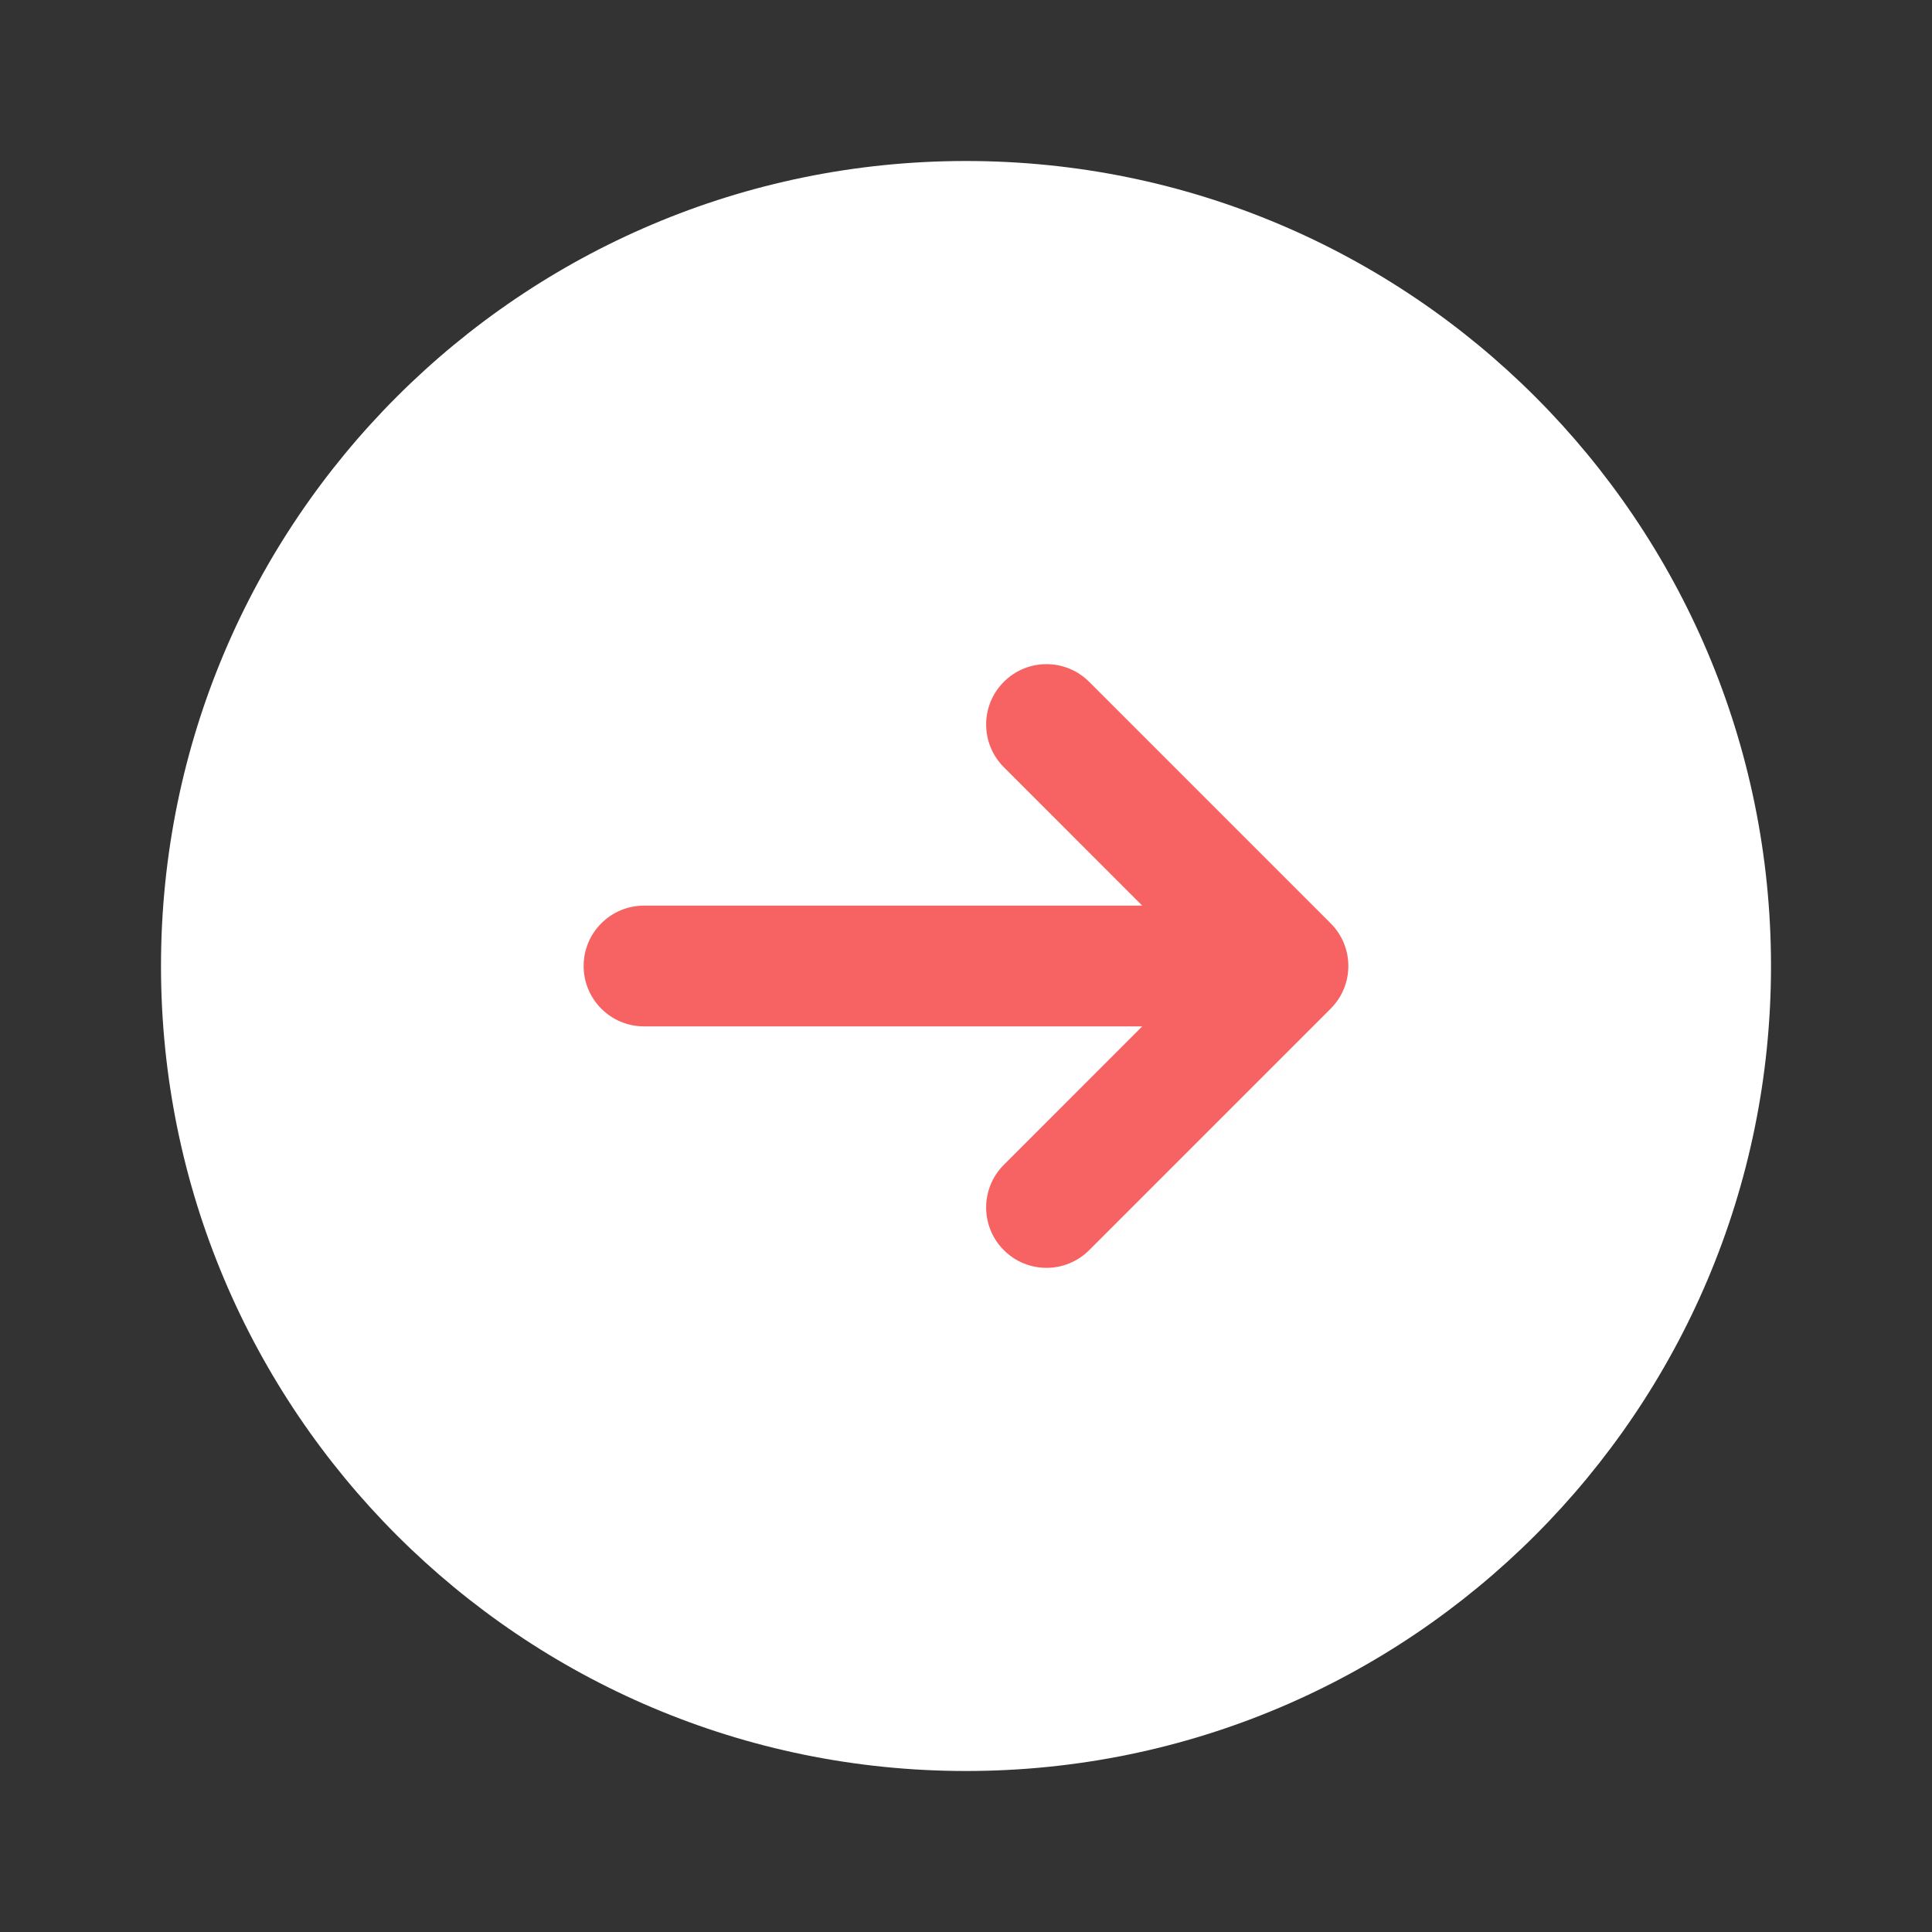 <svg width="24" height="24" viewBox="0 0 24 24" fill="none" xmlns="http://www.w3.org/2000/svg">
<rect x="0" y="0" width="24" height="24" fill="#333333" stroke="none"/>
<path d="M12 22C17.523 22 22 17.523 22 12C22 6.477 17.523 2 12 2C6.477 2 2 6.477 2 12C2 17.523 6.477 22 12 22Z" fill="white"/>
<path d="M13.53 8.47C13.237 8.177 12.763 8.177 12.47 8.47C12.177 8.763 12.177 9.237 12.47 9.53L14.189 11.25H8C7.586 11.25 7.25 11.586 7.25 12C7.25 12.414 7.586 12.75 8 12.75H14.189L12.47 14.47C12.177 14.763 12.177 15.237 12.47 15.53C12.763 15.823 13.237 15.823 13.53 15.53L16.53 12.53C16.823 12.237 16.823 11.763 16.53 11.47L13.53 8.47Z" fill="#f76363"/>
</svg>
